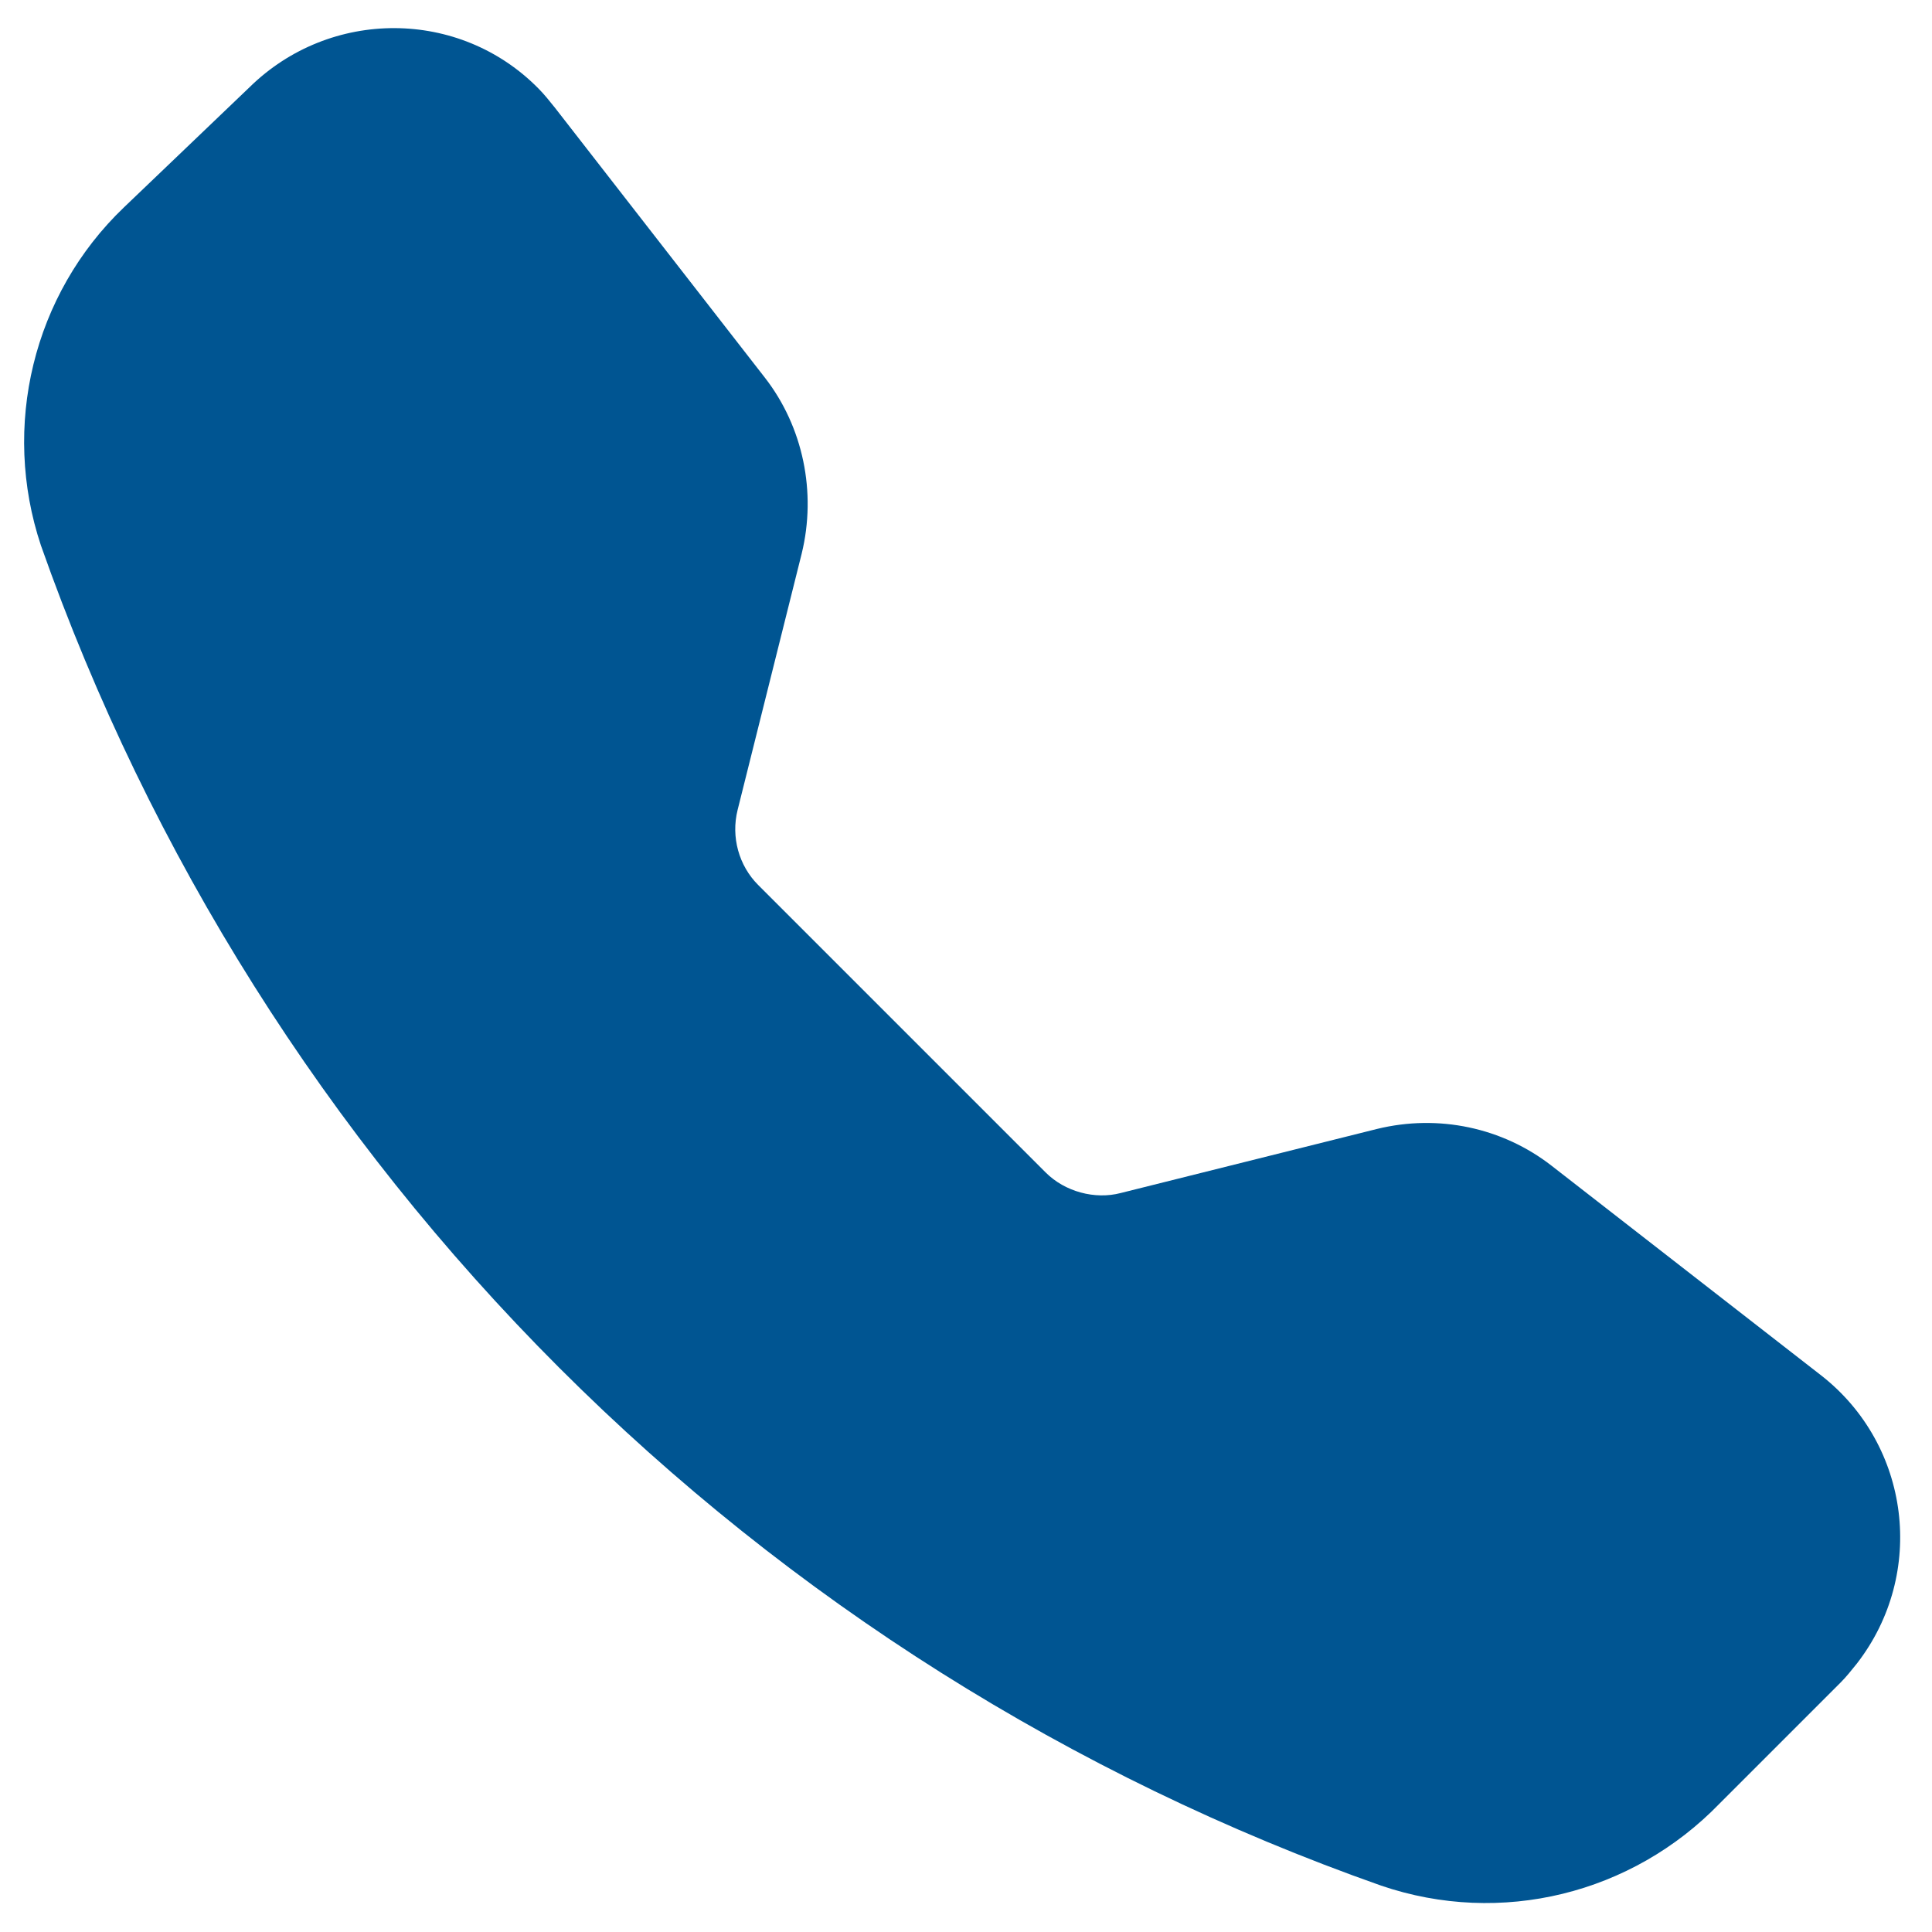 <?xml version="1.0" encoding="utf-8"?>
<!-- Generator: Adobe Illustrator 26.5.2, SVG Export Plug-In . SVG Version: 6.00 Build 0)  -->
<svg version="1.1" id="Ebene_1" xmlns="http://www.w3.org/2000/svg" xmlns:xlink="http://www.w3.org/1999/xlink" x="0px" y="0px"
	 viewBox="0 0 141.7 141.7" style="enable-background:new 0 0 141.7 141.7;" xml:space="preserve">
<style type="text/css">
	.st0{fill-rule:evenodd;clip-rule:evenodd;fill:#005592;}
</style>
<path class="st0" d="M18.3,6.4c5.9-5.8,15.4-5.8,21.2,0.1c0.4,0.4,0.8,0.9,1.2,1.4l15.4,19.8c2.8,3.6,3.8,8.4,2.7,12.9l-4.7,18.8
	c-0.5,2,0.1,4.1,1.5,5.5l21.1,21.1c1.4,1.4,3.6,2,5.5,1.5l18.8-4.7c4.5-1.1,9.2-0.1,12.8,2.7l19.8,15.4c6.5,5.1,7.7,14.5,2.6,21.1
	c-0.4,0.5-0.8,1-1.2,1.4l-8.9,8.9c-6.4,6.6-16,9-24.8,6c-22.7-8-43.3-21-60.3-38c-17-17-30-37.6-38-60.3c-2.9-8.7-0.6-18.4,6.1-24.8
	L18.3,6.4z"/>
</svg>
